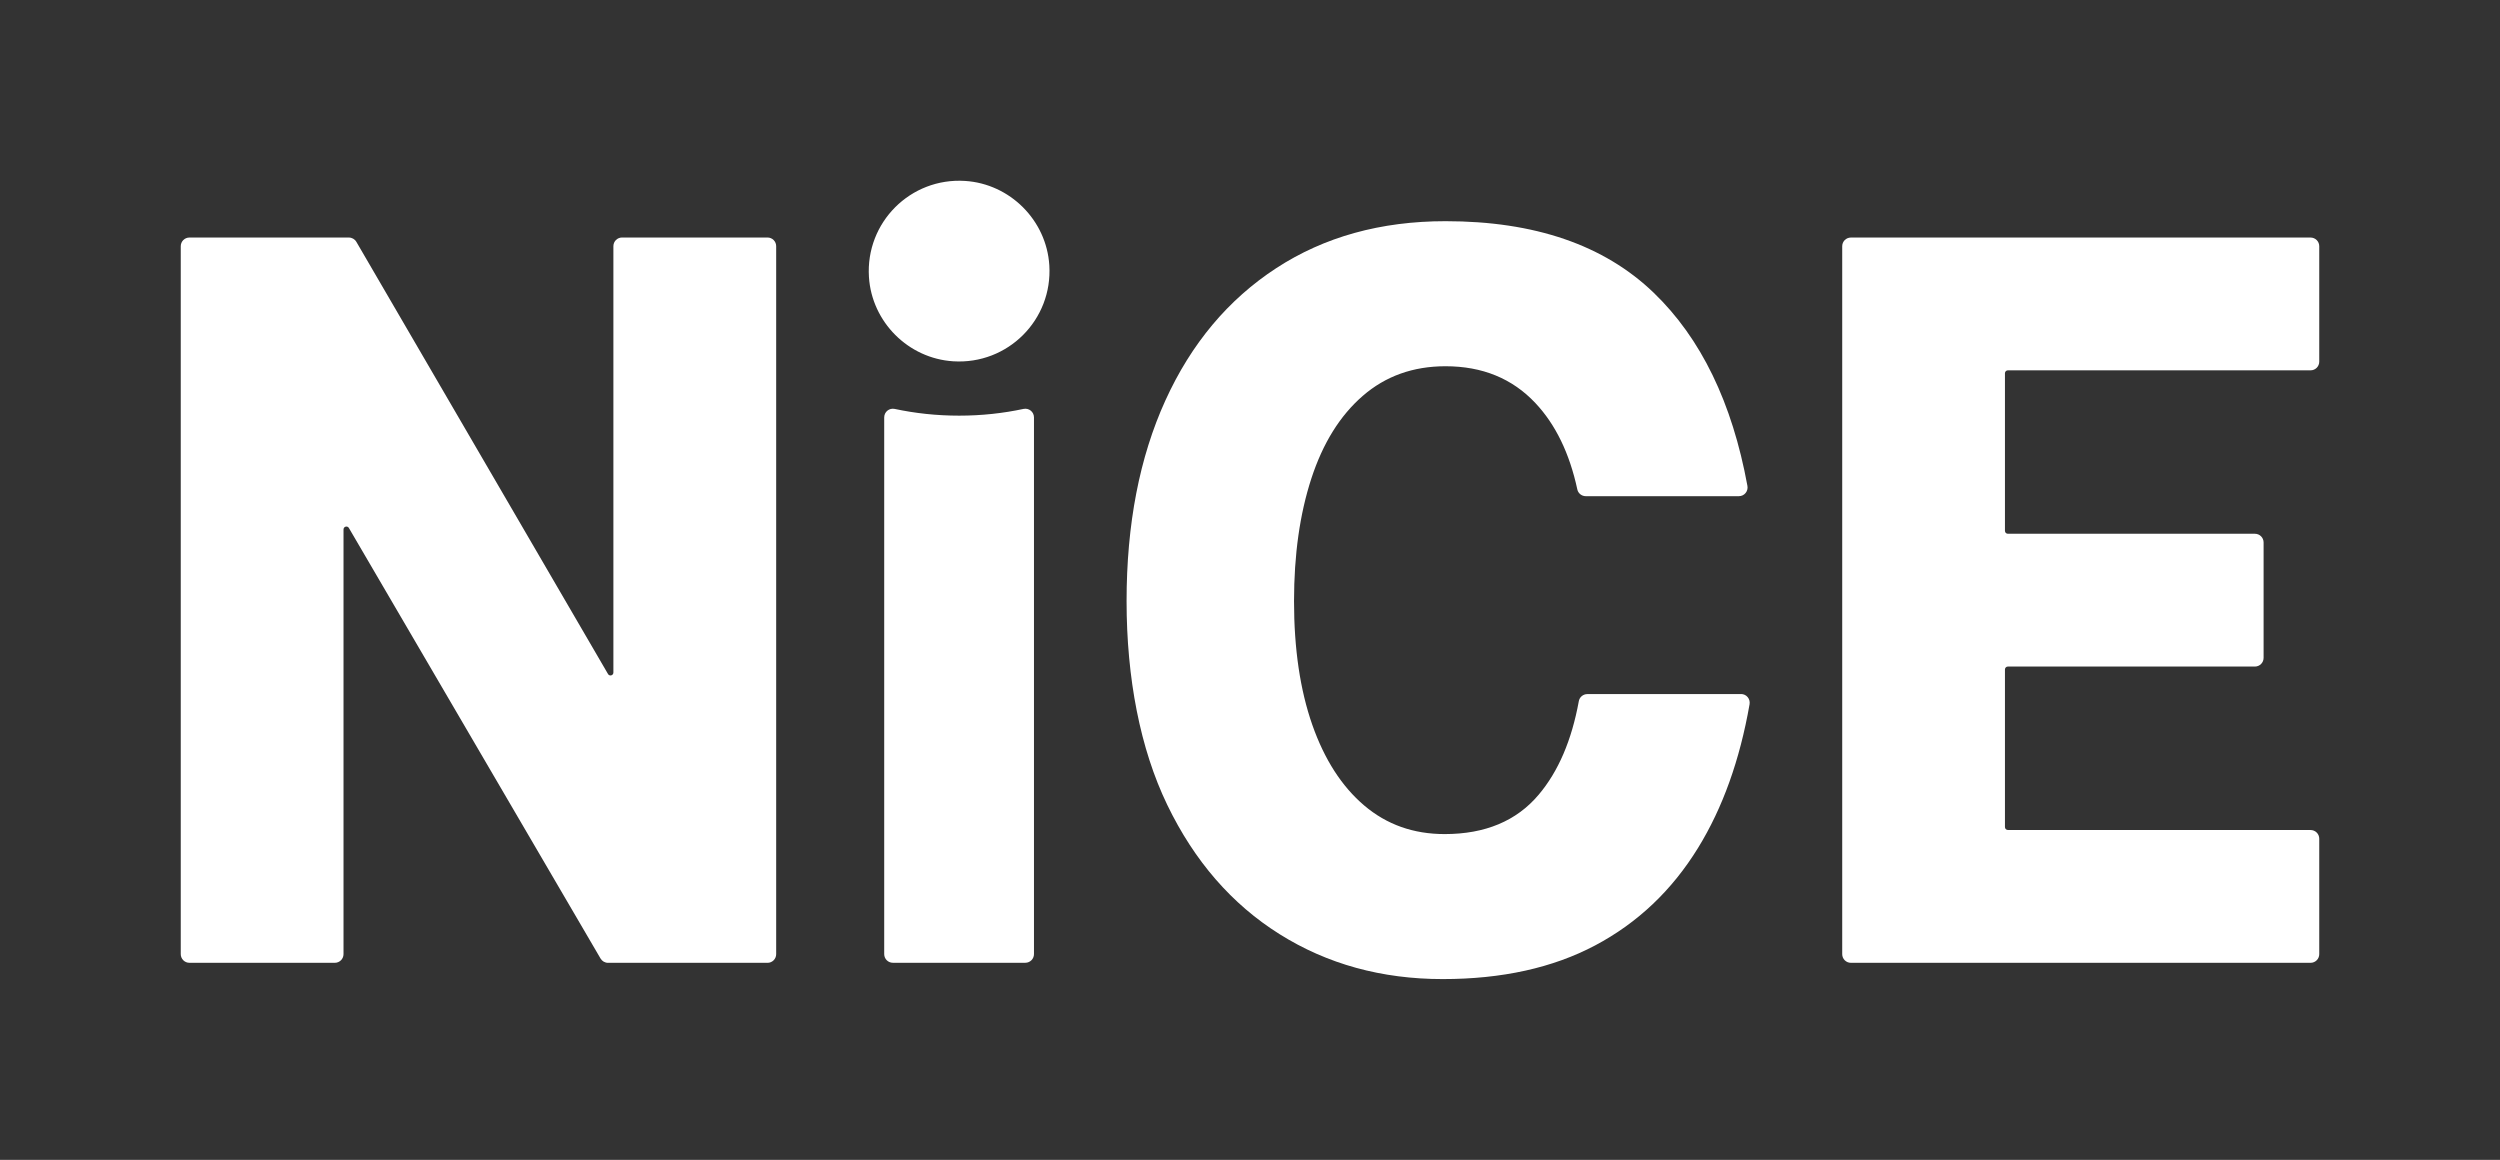 <?xml version="1.0" encoding="UTF-8"?><svg id="Artwork_1" xmlns="http://www.w3.org/2000/svg" viewBox="0 0 864.3 400.99"><rect x="0" y="0" width="864.3" height="400.99" fill="#333333" stroke="none"/><defs><style>.cls-1{fill:#fff;}</style></defs><path class="cls-1" d="M333.62,62.55c-18.86-1.19-34.4,14.35-33.21,33.21.98,15.55,13.6,28.17,29.15,29.15,18.86,1.19,34.4-14.35,33.21-33.21-.98-15.55-13.6-28.17-29.15-29.15Z"/><path class="cls-1" d="M265.33,82.11h-50.27c-1.66,0-3,1.34-3,3v147.41c0,1.02-1.35,1.39-1.86.5L123.2,83.61c-.54-.92-1.52-1.49-2.59-1.49h-55.12c-1.66,0-3,1.34-3,3v244.74c0,1.66,1.34,3,3,3h50.27c1.66,0,3-1.34,3-3v-146.82c0-1.02,1.35-1.39,1.86-.5l87,148.84c.54.92,1.52,1.49,2.59,1.49h55.13c1.66,0,3-1.34,3-3V85.11c0-1.66-1.34-3-3-3Z"/><path class="cls-1" d="M353.85,141.37c-7.03,1.51-14.5,2.33-22.27,2.33s-15.24-.82-22.27-2.33c-1.87-.4-3.62,1.02-3.62,2.93v185.55c0,1.66,1.34,3,3,3h45.78c1.66,0,3-1.34,3-3v-185.55c0-1.91-1.76-3.33-3.62-2.93Z"/><path class="cls-1" d="M798.81,286.94h-104.66c-.55,0-1-.45-1-1v-54.5c0-.55.45-1,1-1h85.42c1.66,0,3-1.34,3-3v-39.91c0-1.66-1.34-3-3-3h-85.42c-.55,0-1-.45-1-1v-54.5c0-.55.45-1,1-1h104.66c1.66,0,3-1.34,3-3v-39.91c0-1.66-1.34-3-3-3h-158.92c-1.66,0-3,1.34-3,3v244.74c0,1.66,1.34,3,3,3h158.92c1.66,0,3-1.34,3-3v-39.91c0-1.66-1.34-3-3-3Z"/><path class="cls-1" d="M601.92,239.96h-53.14c-1.44,0-2.69,1.02-2.95,2.43-2.46,13.53-7.09,24.33-13.89,32.37-7.65,9.07-18.49,13.6-32.5,13.6-10.78,0-20.05-3.29-27.81-9.89-7.76-6.59-13.74-15.89-17.95-27.9-4.2-12.01-6.31-26.25-6.31-42.73,0-16.01,1.99-30.13,5.98-42.38,3.99-12.24,9.91-21.77,17.79-28.6,7.87-6.83,17.41-10.24,28.62-10.24,12.72,0,23.07,4.24,31.04,12.71,6.99,7.43,11.82,17.39,14.51,29.87.29,1.37,1.52,2.34,2.92,2.34h52.94c1.88,0,3.29-1.71,2.95-3.56-5.27-28.79-16.07-51.06-32.42-66.79-17.14-16.48-41.12-24.72-71.95-24.72-22.42,0-41.93,5.42-58.53,16.24-16.6,10.83-29.38,26.08-38.32,45.73-8.95,19.66-13.42,42.79-13.42,69.39s4.69,51.03,14.07,70.45c9.38,19.42,22.31,34.32,38.81,44.67,16.49,10.36,35.3,15.54,56.43,15.54,20.48,0,38.05-3.88,52.71-11.65,14.66-7.77,26.52-19.01,35.57-33.73,8.49-13.79,14.42-30.34,17.79-49.63.32-1.85-1.08-3.54-2.95-3.54Z"/></svg>